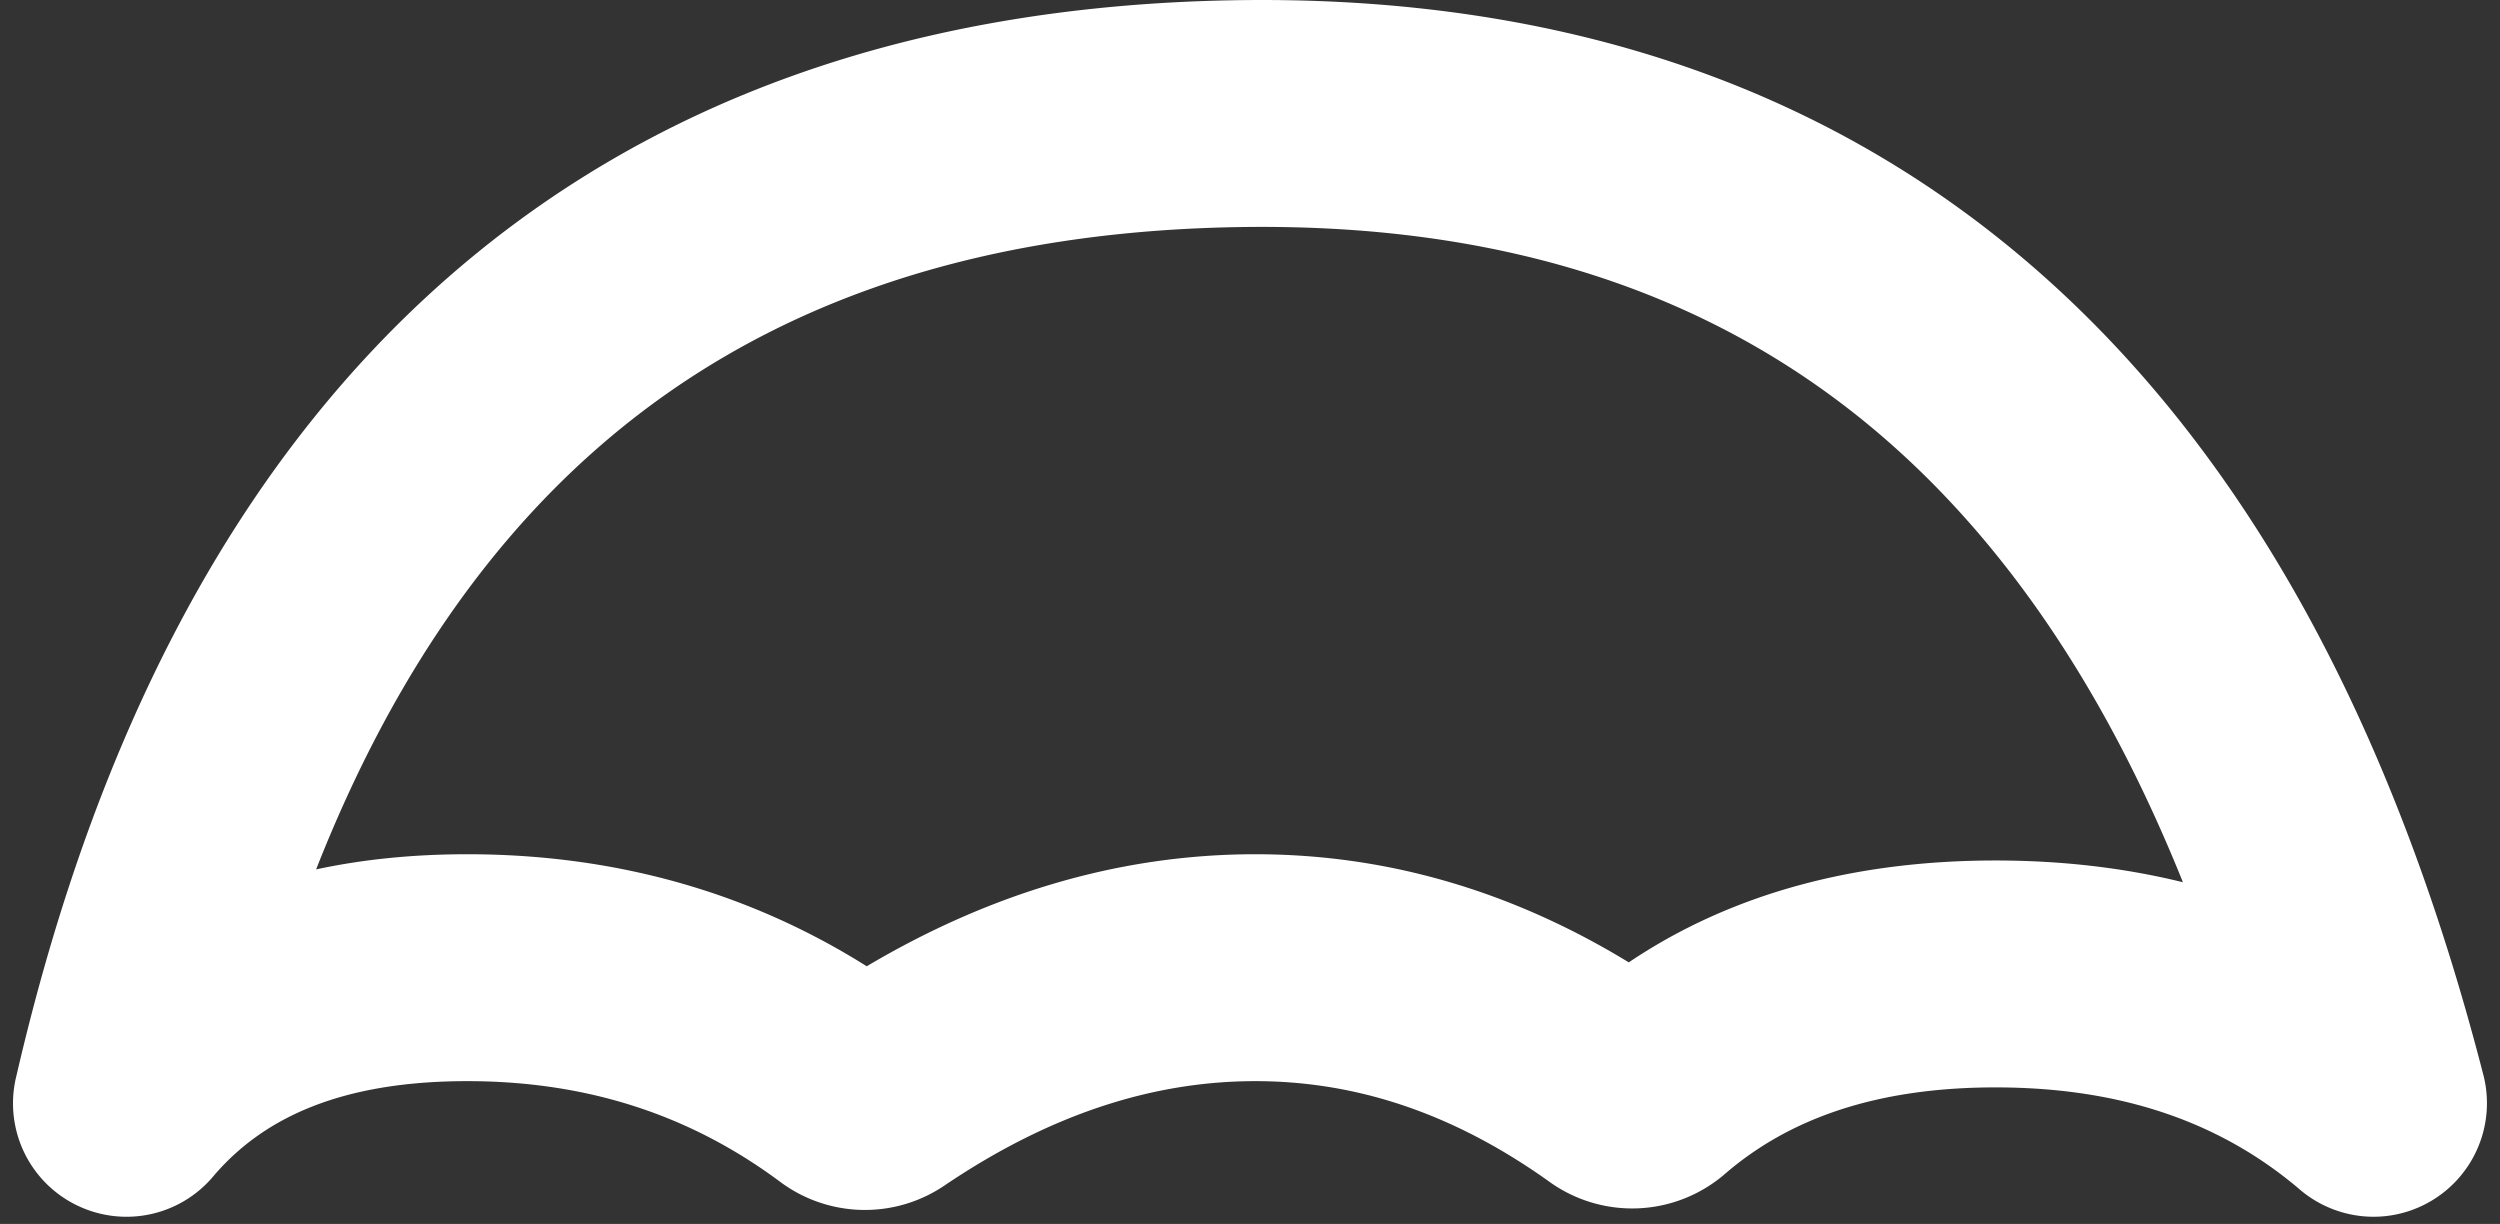 <svg xmlns="http://www.w3.org/2000/svg" width="96" viewBox="0 0 96 47" fill="none" class="md:w-[120px]" style="view-transition-name: umbrel-logo;"><rect x="0" y="0" width="96" height="47" fill="#333333" stroke="none"/><path fill="white" fill-rule="evenodd" d="M47.416 8.723c10.404-.2 18.594 2.599 24.948 8.11 4.615 4.002 8.475 9.622 11.46 17.045-2.275-.56-4.679-.835-7.196-.835-5.324 0-10.102 1.232-14.083 3.912-4.46-2.722-9.258-4.152-14.34-4.152-5.198 0-10.188 1.495-14.923 4.302-4.571-2.875-9.722-4.302-15.341-4.302-2.03 0-3.97.188-5.802.582 2.684-6.827 6.235-12.09 10.546-15.946 6.16-5.512 14.278-8.516 24.731-8.716ZM7.761 45.613a4.35 4.35 0 0 0 .472-.493c1.901-2.205 4.878-3.604 9.708-3.604 4.557 0 8.466 1.266 11.884 3.768l.135.1a5.446 5.446 0 0 0 6.304.143c4.085-2.764 8.043-4.011 11.94-4.011 3.83 0 7.545 1.202 11.228 3.817l.076.055a5.446 5.446 0 0 0 6.727-.307c2.433-2.1 5.762-3.325 10.393-3.325 4.871 0 8.648 1.358 11.63 3.875a4.38 4.38 0 0 0 1.632.907 4.336 4.336 0 0 0 2.968-.168 4.364 4.364 0 0 0 2.592-4.66 4.39 4.39 0 0 0-.109-.51c-3.456-13.388-9.106-23.87-17.269-30.95C69.822 3.095 59.422-.222 47.25.012 35.124.245 24.874 3.79 16.876 10.945 8.948 18.037 3.639 28.312.633 41.3a4.352 4.352 0 0 0 2.533 5.081 4.352 4.352 0 0 0 4.595-.767Z" clip-rule="evenodd"></path></svg>